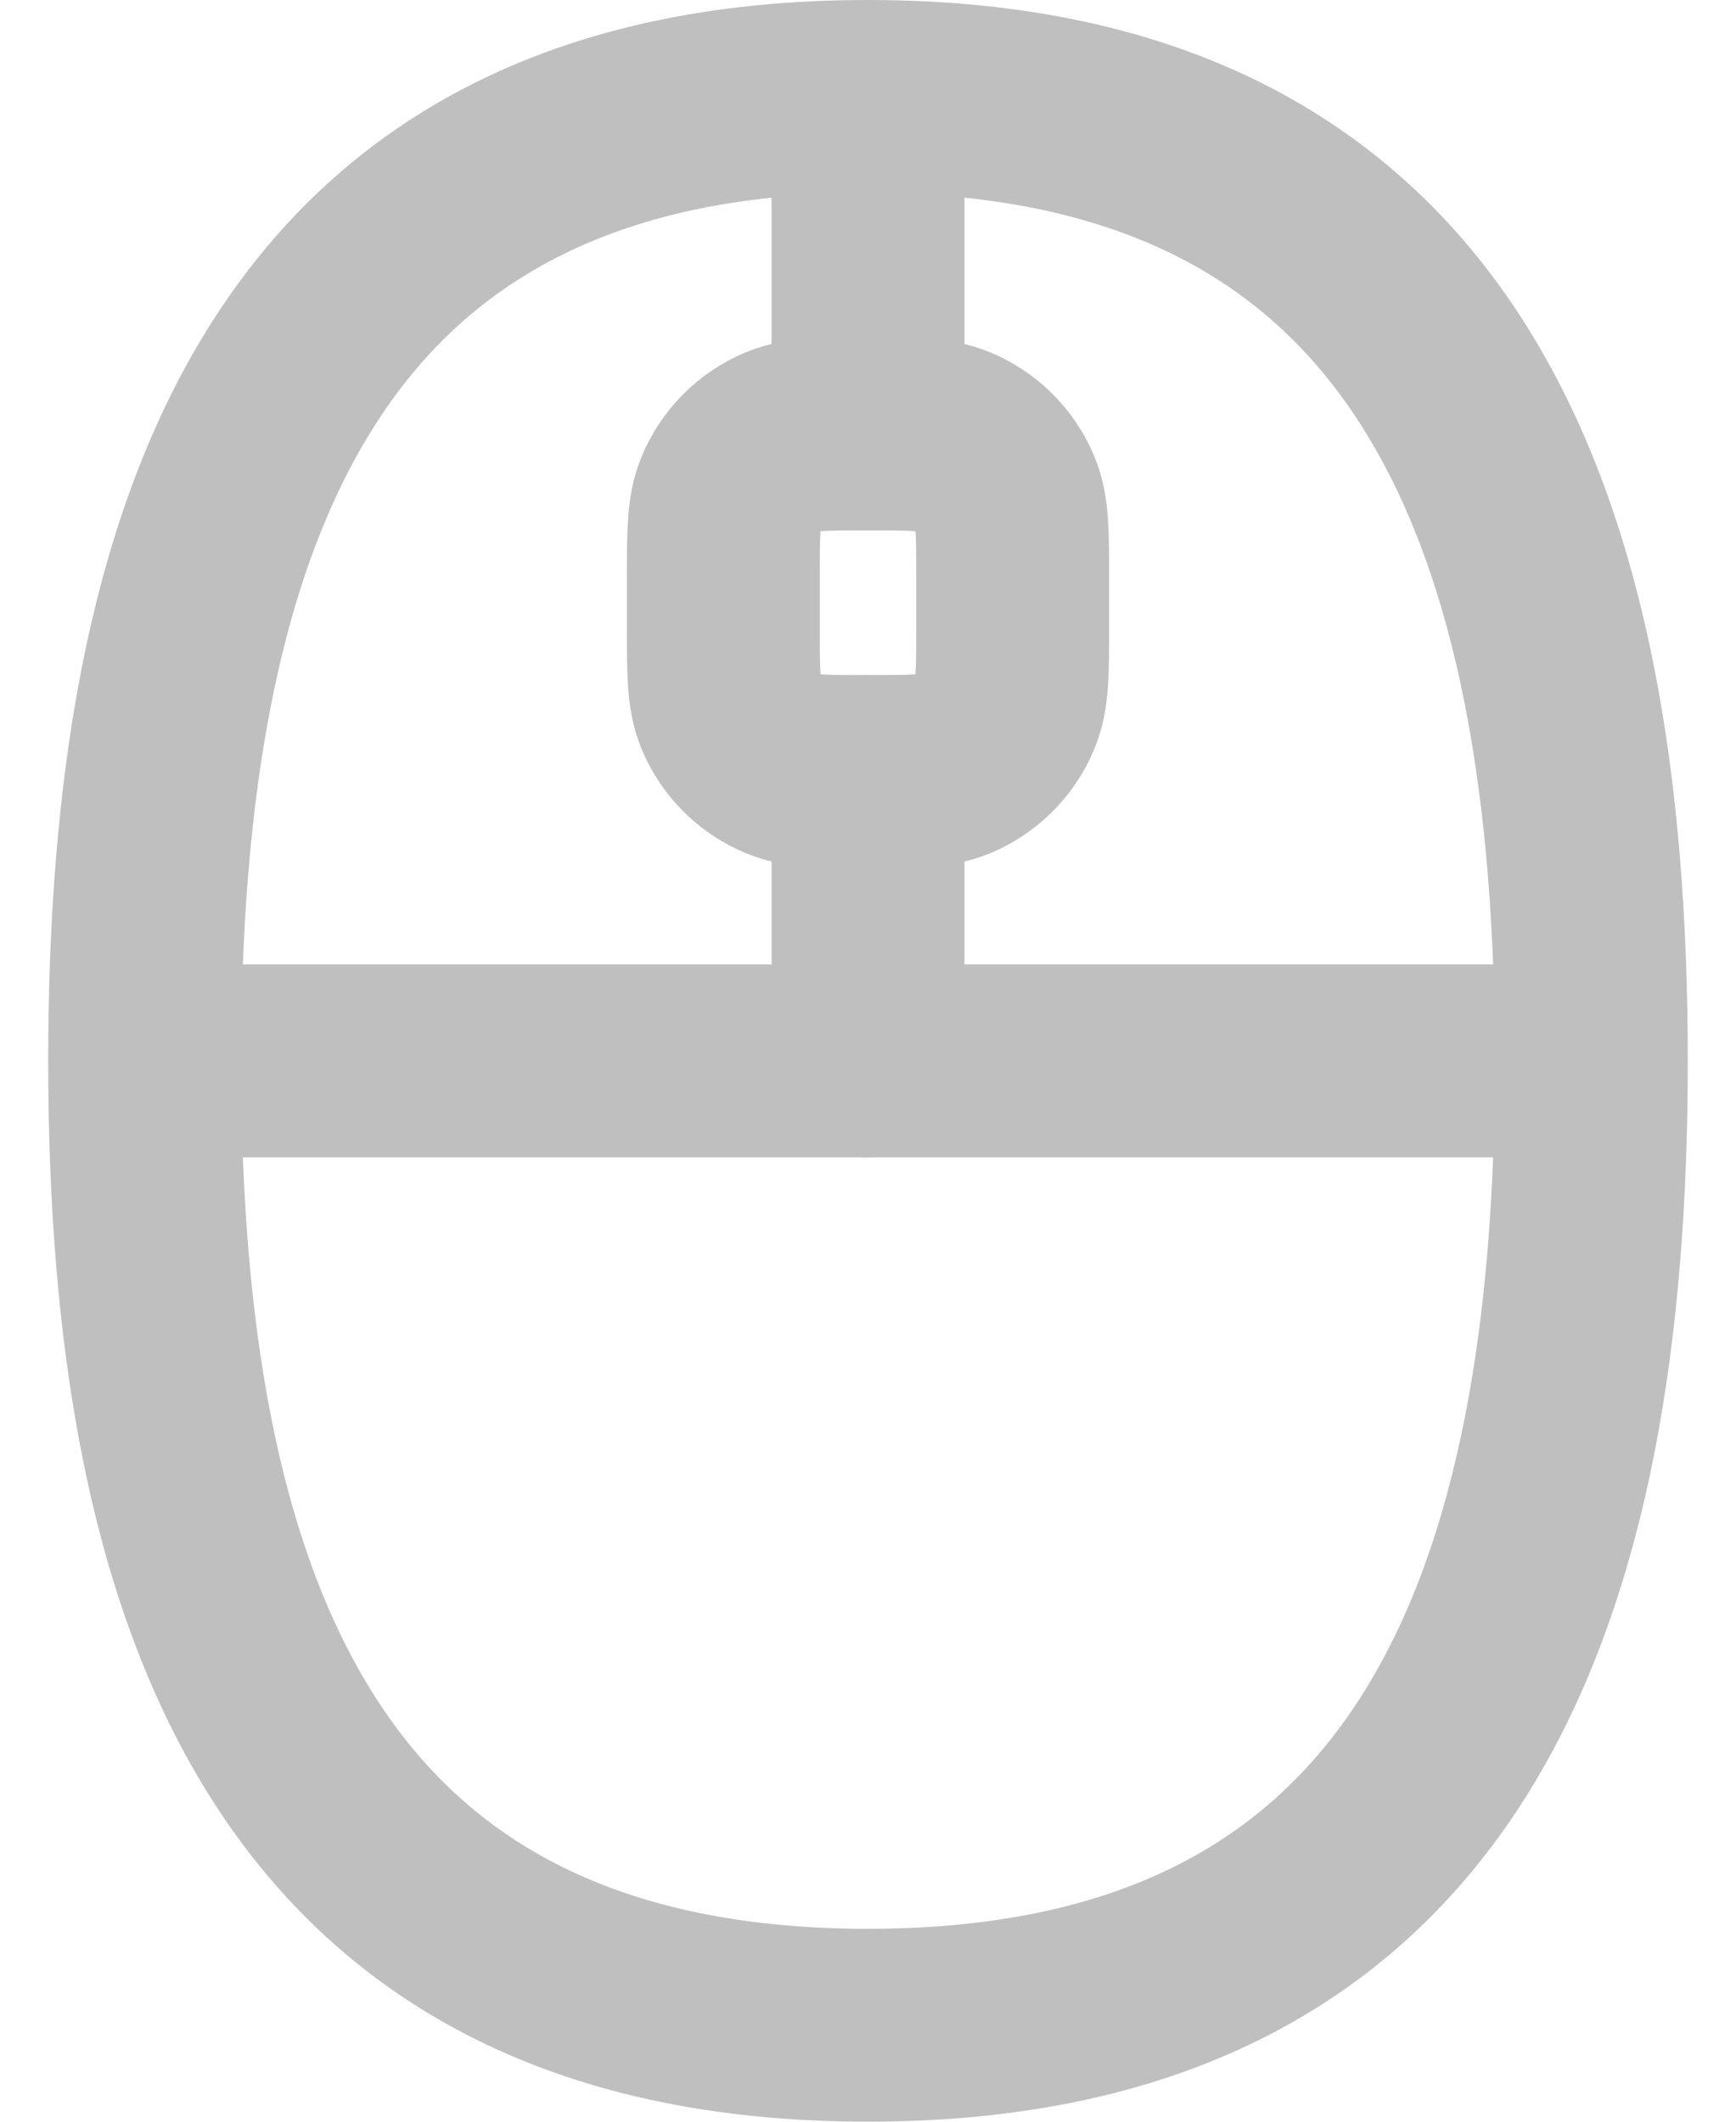 <svg width="18" height="22" viewBox="0 0 18 22" fill="none" xmlns="http://www.w3.org/2000/svg">
<path d="M9 4.5V1M9 1C15 1 16.5 5.51 16.5 11C16.5 16.49 15 21 9 21C3 21 1.5 16.49 1.5 11C1.5 5.51 3 1 9 1ZM9 11V8" stroke="#BFBFBF" stroke-width="2" stroke-linecap="round" stroke-linejoin="round"/>
<path d="M2 11H16M10.5 6C10.5 5.534 10.5 5.301 10.424 5.117C10.322 4.872 10.128 4.678 9.883 4.577C9.699 4.5 9.466 4.5 9 4.5C8.534 4.5 8.301 4.5 8.117 4.576C7.872 4.678 7.678 4.872 7.577 5.117C7.5 5.301 7.5 5.534 7.5 6V6.5C7.5 6.966 7.5 7.199 7.576 7.383C7.678 7.628 7.872 7.822 8.117 7.923C8.301 8 8.534 8 9 8C9.466 8 9.699 8 9.883 7.924C10.127 7.822 10.322 7.628 10.423 7.383C10.5 7.199 10.5 6.966 10.5 6.5V6Z" stroke="#BFBFBF" stroke-width="2" stroke-linecap="round" stroke-linejoin="round"/>
</svg>
